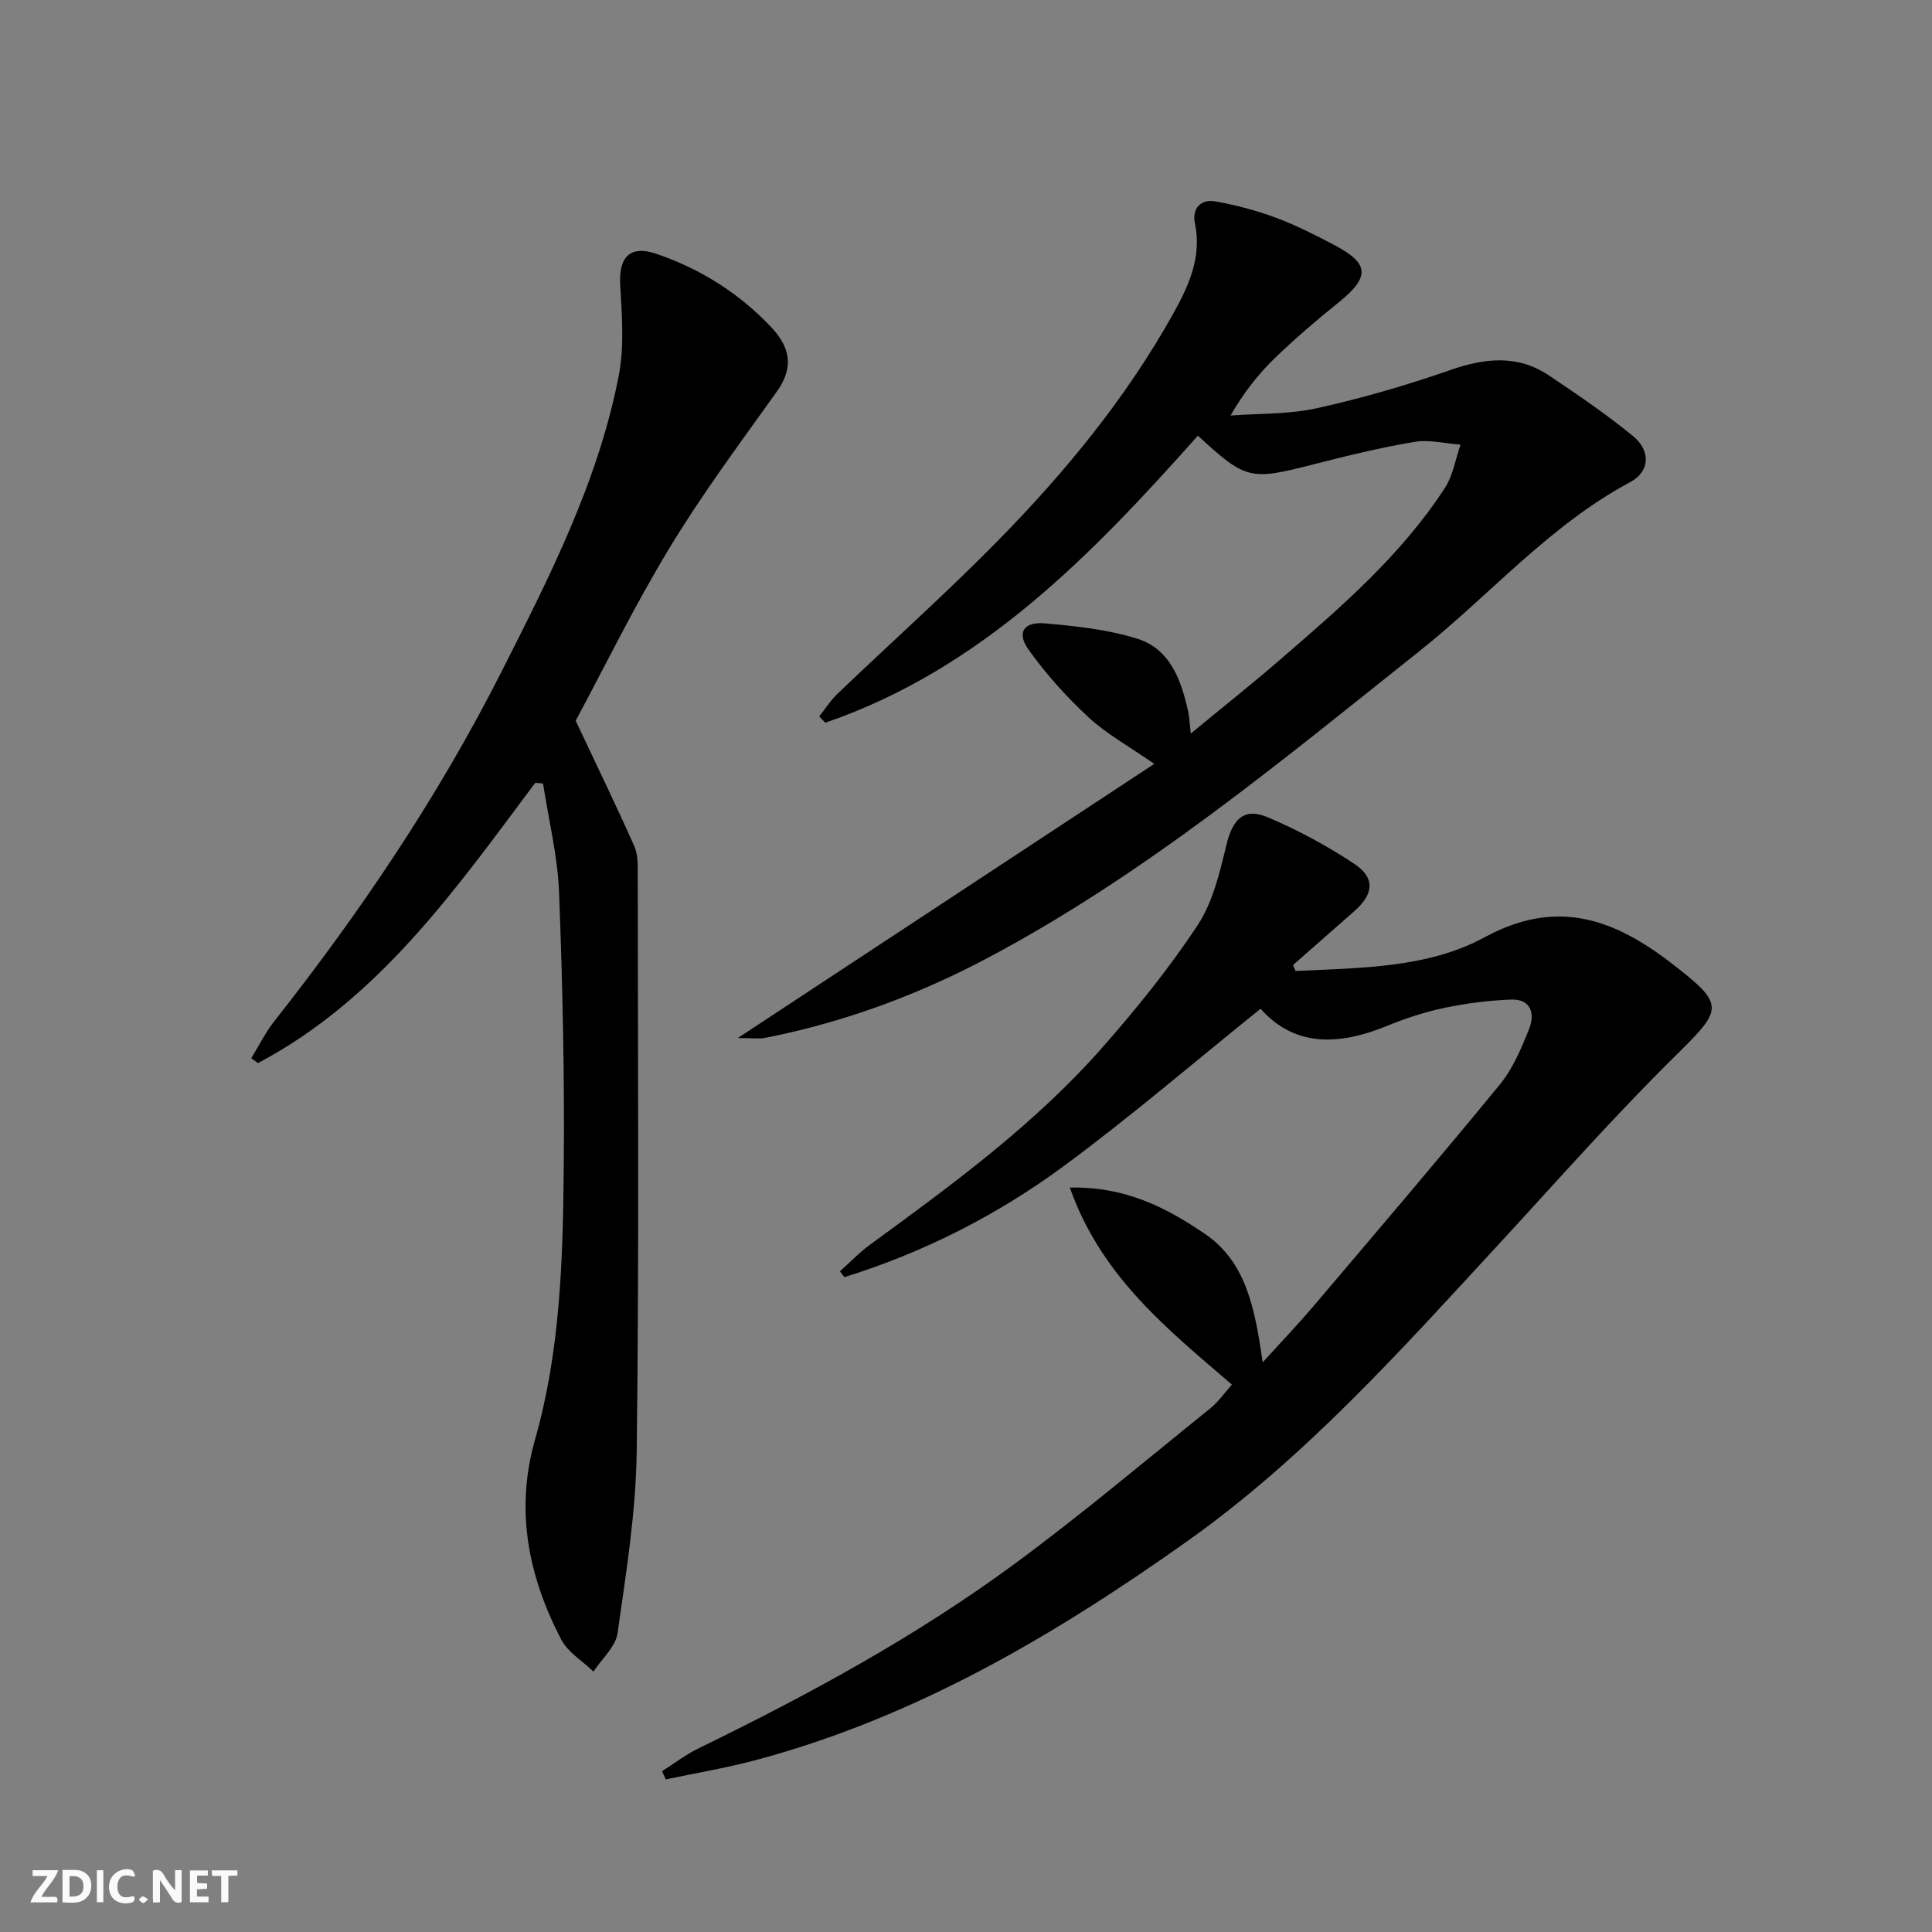 <svg enable-background="new 0 0 400 400" viewBox="0 0 400 400" xmlns="http://www.w3.org/2000/svg"><rect x="0" y="0" width="400" height="400" fill="#808080" stroke="none"/><g fill="#fbfafa"><path d="m37.59 393.81c-.92.31-1.52.05-2-.78-.7-1.2-1.52-2.34-2.47-3.78v4.59c-.55.03-.95.05-1.41.07-.03-.37-.06-.64-.06-.91 0-1.91 0-3.81 0-5.7 1.13-.41 1.77-.03 2.29.91.62 1.11 1.38 2.14 2.31 3.19v-4.2h1.35v6.61z"/><path d="m12.94 393.88v-6.75c1.9.19 3.93-.54 5.37 1.29.8 1.01.78 2.88.03 3.97-1.37 1.97-3.4 1.51-5.4 1.49m1.45-1.22c2.04.12 2.92-.58 2.89-2.21-.03-1.51-.98-2.19-2.89-2z"/><path d="m11.81 393.87h-5.49c.68-2.18 2.47-3.48 3.51-5.45h-3.08v-1.21h5.29c-.71 2.13-2.44 3.48-3.47 5.51.86 0 1.63.04 2.39-.01.79-.05 1.14.21.85 1.16"/><path d="m39.33 393.86v-6.61h3.7v1.07h-2.22v1.52c.68.04 1.34.09 2.07.13v1.07c-.72.05-1.38.09-2.1.14v1.48h2.4v1.19h-3.85z"/><path d="m27.71 388.56c-1.15-.3-2.46-.61-3.1.64-.37.73-.41 1.93-.06 2.67.63 1.35 1.99.93 3.17.68.35.94-.01 1.32-.93 1.46-1.62.25-3.05-.27-3.76-1.48-.73-1.25-.6-3.03.31-4.17.88-1.11 2.71-1.7 4-1.16.32.13.44.74.65 1.12-.1.08-.19.16-.28.24"/><path d="m49.15 387.24v1.07c-.59.02-1.17.05-1.87.08v5.44h-1.48v-5.44h-1.85c-.05-.4-.08-.73-.13-1.15z"/><path d="m20.06 387.21h1.33v6.62h-1.33z"/><path d="m30.68 393.25c-.49.38-.8.79-1.05.76-.32-.05-.6-.45-.9-.7.26-.24.51-.64.8-.67.29-.04.62.3 1.15.61"/></g><path d="m268.22 201.03c13.37-.66 27.32-.54 39.2-7 15.09-8.2 26.96-3.65 38.86 5.57 10.93 8.46 10.46 9.27.73 18.86-12.79 12.6-24.69 26.12-36.88 39.33-20.1 21.77-39.84 43.91-64.21 61.22-27.66 19.64-56.62 36.69-89.75 45.48-6.03 1.6-12.21 2.62-18.32 3.91-.26-.56-.53-1.13-.79-1.69 2.5-1.58 4.88-3.42 7.52-4.71 22.76-11.09 44.99-23.14 65.4-38.16 13.92-10.25 27.16-21.43 40.63-32.28 1.63-1.32 2.87-3.13 4.44-4.89-13.1-11.31-26.99-22.21-33.56-40.8 11.6-.24 20.09 4.23 27.95 9.57 8.55 5.8 10.36 15.39 11.99 26.62 4.06-4.48 7.45-8.02 10.61-11.75 12.9-15.21 25.86-30.37 38.5-45.79 2.68-3.27 4.42-7.43 6.02-11.41 1.28-3.21.48-6.33-3.8-6.16-4.58.19-9.19.77-13.68 1.71-4.05.85-8.05 2.16-11.88 3.73-9.86 4.03-19.09 4.5-26.21-3.54-13.86 11.15-26.95 22.4-40.8 32.61-13.77 10.15-29 17.87-45.38 22.96-.3-.4-.6-.81-.91-1.21 2.08-1.86 4.03-3.91 6.27-5.54 17.09-12.47 34.19-24.99 48.23-40.99 7.01-7.98 13.75-16.32 19.58-25.17 3.14-4.77 4.55-10.86 5.93-16.56 1.31-5.39 3.61-7.82 8.59-5.73 6.22 2.62 12.26 5.9 17.89 9.63 4.37 2.89 4.03 6.26.04 9.77-4.24 3.73-8.48 7.45-12.72 11.18.16.4.33.81.51 1.23z" fill="#000001"/><path d="m152.76 214.91c29.28-19.27 57.33-37.74 86.22-56.76-5.42-3.76-9.94-6.23-13.6-9.63-4.57-4.24-8.83-8.96-12.44-14.03-2.5-3.51-.99-5.82 3.4-5.43 6.41.57 12.95 1.26 19.05 3.15 6.93 2.15 9.17 8.63 10.62 15.16.24 1.08.27 2.21.52 4.51 6.63-5.47 12.68-10.27 18.52-15.32 12.48-10.78 25.02-21.55 34.1-35.54 1.69-2.6 2.19-5.96 3.24-8.96-3.2-.23-6.51-1.09-9.58-.57-7.02 1.18-13.97 2.89-20.87 4.65-13.14 3.36-13.95 3.24-23.93-5.94-21.99 24.71-44.87 48.36-77.14 59.43-.42-.43-.84-.87-1.26-1.3 1.24-1.57 2.33-3.3 3.76-4.67 11.06-10.58 22.5-20.79 33.22-31.7 13.9-14.15 26.49-29.45 36.22-46.85 3.23-5.78 6.08-11.82 4.58-18.94-.63-3.01 1.22-5.01 4.27-4.47 4.21.76 8.42 1.86 12.43 3.35 4.19 1.56 8.23 3.6 12.19 5.69 7.32 3.87 7.38 6.63.82 11.91-4.53 3.65-8.96 7.44-13.14 11.47-3.43 3.32-6.42 7.1-9.19 11.91 5.98-.45 12.11-.23 17.91-1.52 9.32-2.06 18.55-4.75 27.57-7.89 7.19-2.5 13.94-3.25 20.47 1.13 5.92 3.98 11.86 8 17.36 12.52 3.75 3.07 3.53 7.36-.57 9.55-16.71 8.94-28.98 23.32-43.52 34.9-28.76 22.89-57.06 46.46-89.79 63.76-14.45 7.64-29.68 13.22-45.75 16.39-1.32.27-2.78.04-5.69.04z" fill="#000001"/><path d="m110.81 162.08c-16.48 22.04-32.31 44.73-57.39 58.02-.47-.34-.93-.68-1.4-1.01 1.57-2.55 2.9-5.28 4.74-7.62 17.87-22.66 33.95-46.5 47-72.27 9.98-19.7 20.08-39.46 24.34-61.39 1.17-6.04.68-12.5.31-18.73-.35-5.87 2.02-8.39 7.48-6.53 9.13 3.11 17.12 8.15 23.76 15.16 4.43 4.68 4.4 8.85 1.17 13.38-7.6 10.66-15.46 21.19-22.22 32.38-7.39 12.2-13.67 25.08-19.41 35.75 4.55 9.66 8.49 17.77 12.15 26 .77 1.72.7 3.9.7 5.86.02 39.82.29 79.65-.22 119.46-.16 12.55-2.19 25.11-3.96 37.58-.4 2.83-3.26 5.32-4.99 7.96-2.28-2.2-5.32-4.01-6.7-6.67-6.78-13.07-9.57-26.73-5.39-41.39 5.16-18.07 5.74-36.74 5.93-55.34.2-19.3-.22-38.62-.96-57.92-.29-7.55-2.17-15.03-3.32-22.55-.54-.03-1.08-.08-1.62-.13z" fill="#000001"/></svg>

